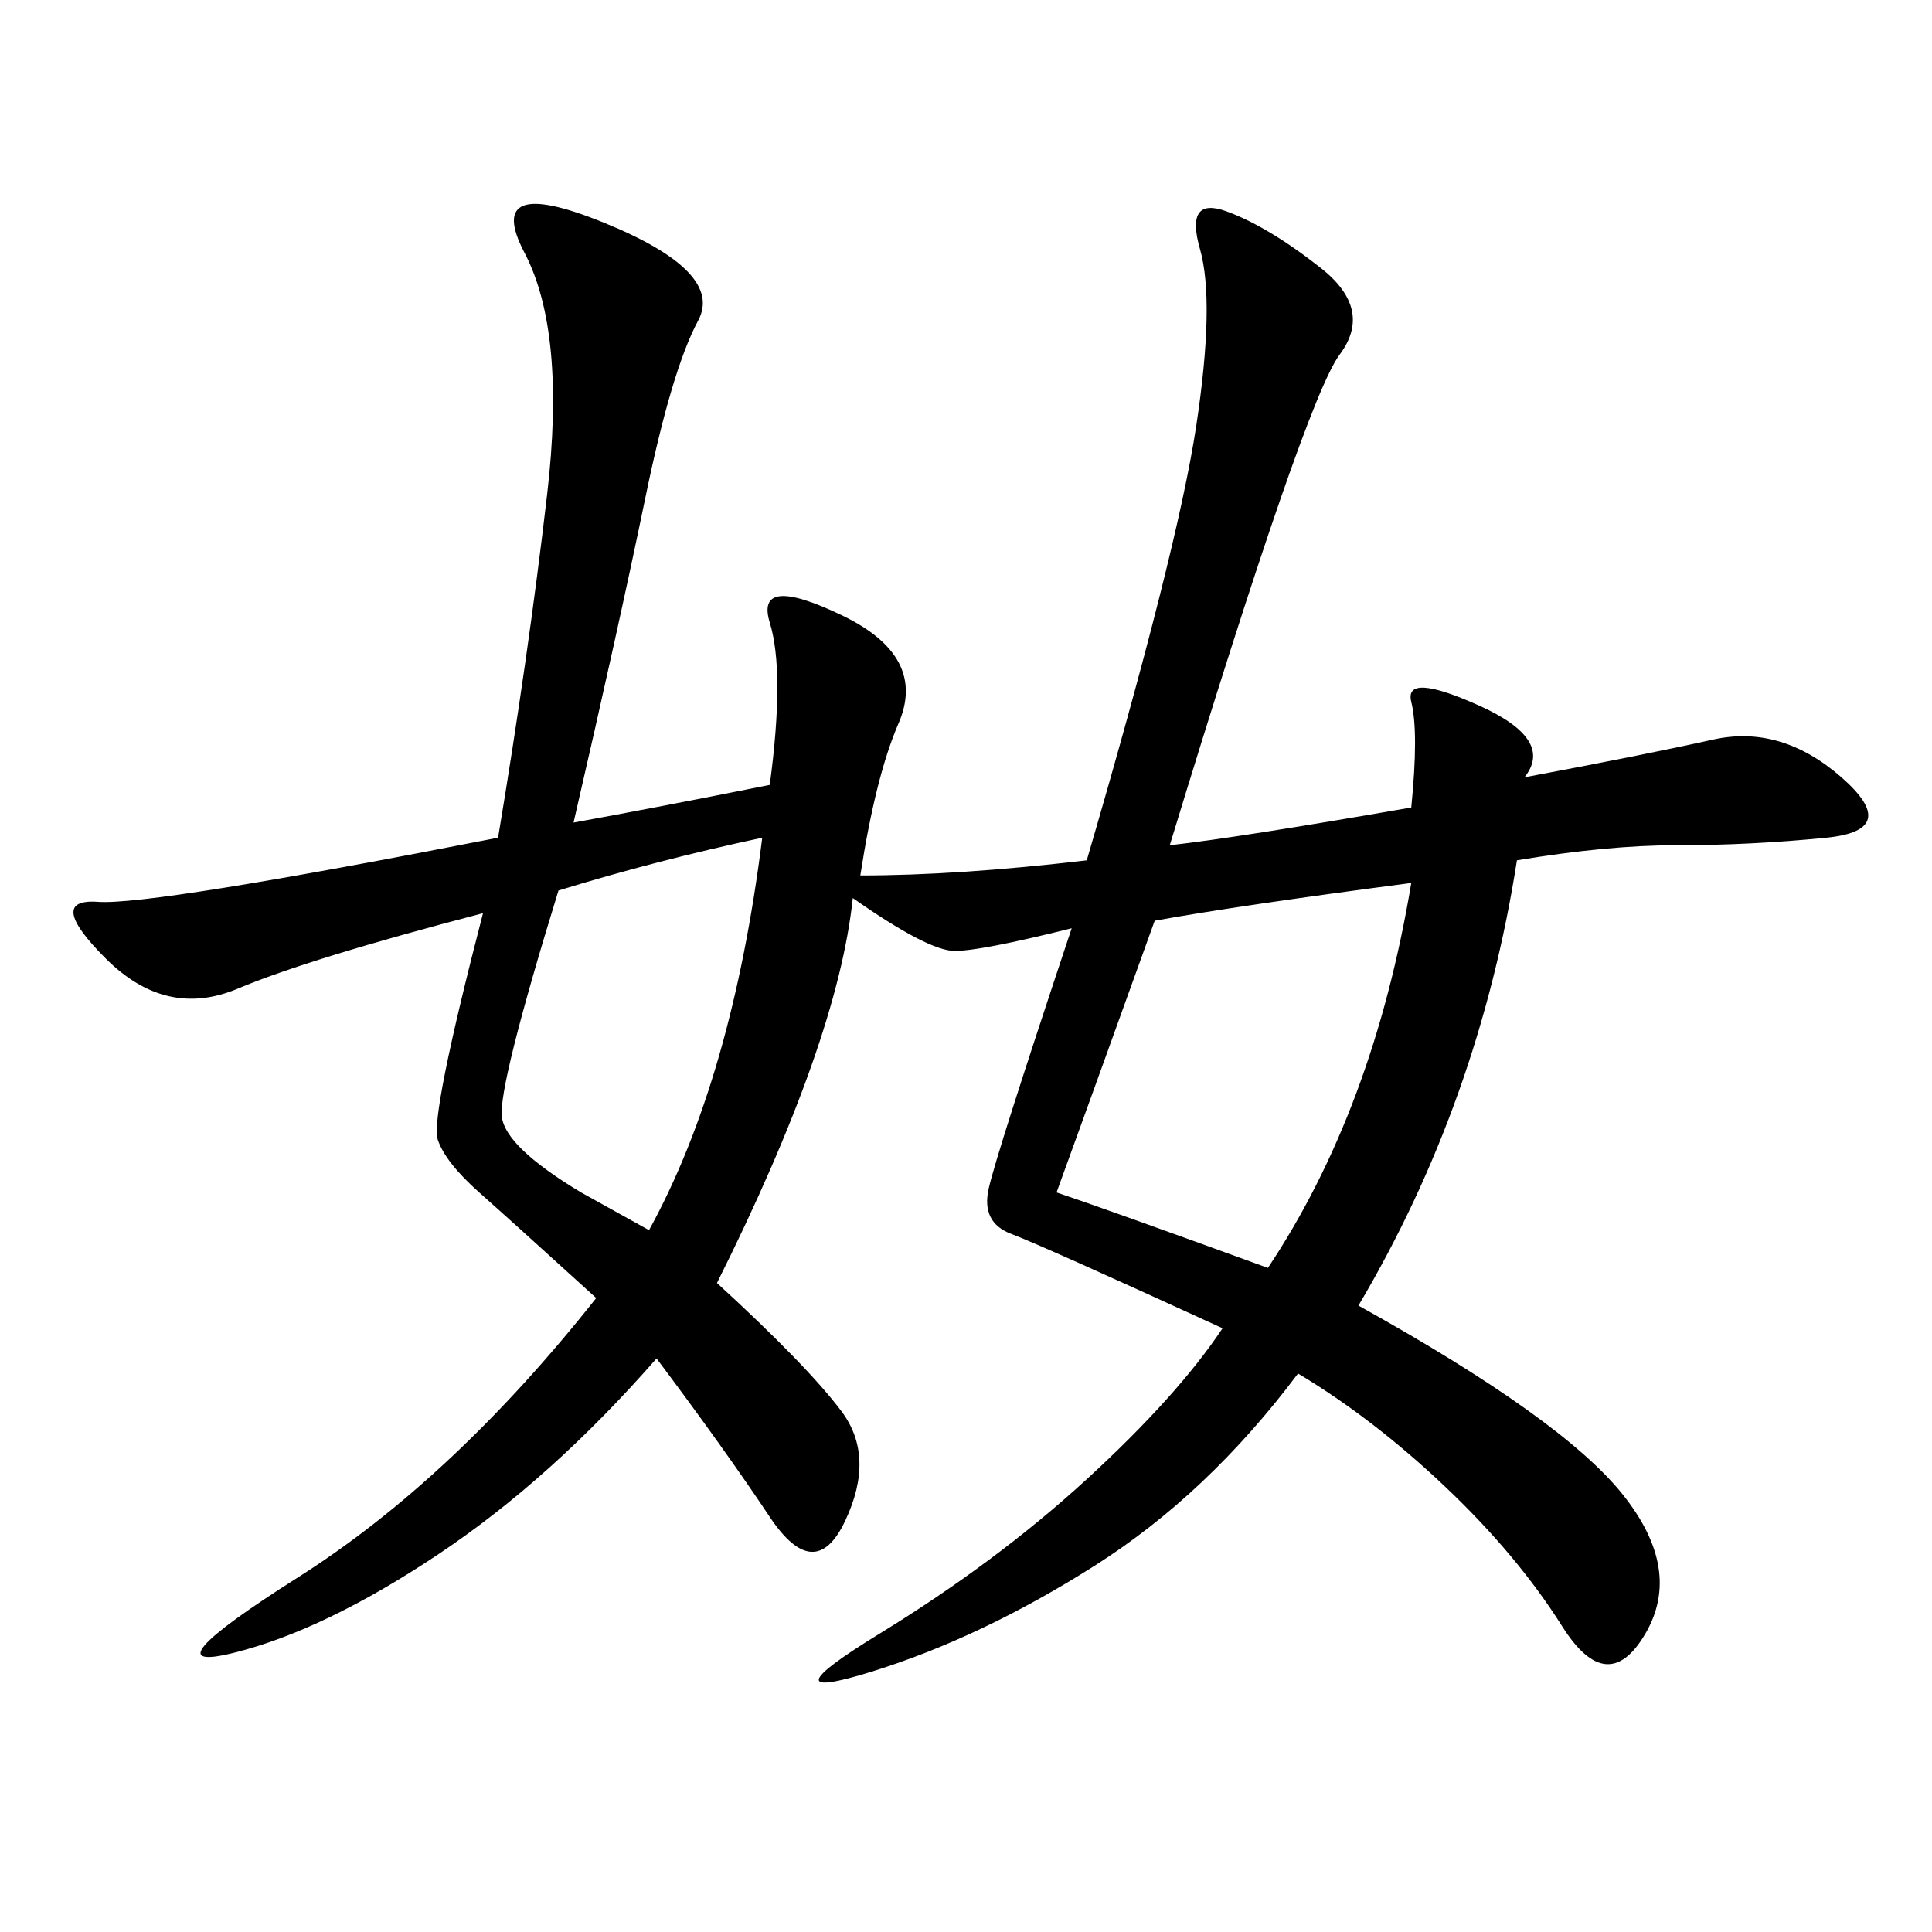 <svg xmlns="http://www.w3.org/2000/svg" xmlns:xlink="http://www.w3.org/1999/xlink" width="300" height="300"><path d="M181.64 131.25Q192.19 130.08 219.14 125.39L219.14 125.39Q220.31 113.67 219.14 108.98Q217.97 104.30 229.69 109.57Q241.41 114.84 236.72 120.70L236.72 120.70Q255.47 117.19 266.02 114.84Q276.56 112.50 285.94 120.70Q295.31 128.91 283.59 130.08Q271.88 131.25 260.16 131.25L260.16 131.25Q249.61 131.25 235.55 133.59L235.55 133.59Q229.69 171.09 210.94 202.73L210.94 202.73Q242.58 220.31 251.95 232.03Q261.33 243.75 255.47 253.71Q249.61 263.67 242.58 252.54Q235.55 241.41 224.41 230.86Q213.28 220.31 201.56 213.28L201.56 213.28Q187.50 232.03 169.92 243.16Q152.34 254.30 135.35 259.57Q118.36 264.84 136.52 253.71Q154.69 242.58 168.75 229.69Q182.81 216.80 189.84 206.25L189.84 206.25Q161.72 193.36 157.03 191.60Q152.34 189.84 153.52 184.57Q154.69 179.30 166.41 144.14L166.41 144.14Q152.34 147.66 148.24 147.66Q144.14 147.66 132.42 139.45L132.42 139.45Q130.08 161.72 111.33 199.22L111.33 199.22Q125.39 212.11 130.66 219.14Q135.94 226.17 131.25 236.13Q126.56 246.09 119.53 235.55Q112.50 225 101.95 210.94L101.95 210.94Q85.55 229.69 67.97 241.41Q50.39 253.13 36.33 256.64Q22.27 260.16 46.29 244.92Q70.31 229.69 92.58 201.56L92.58 201.56Q79.69 189.84 74.41 185.16Q69.14 180.47 67.97 176.95Q66.80 173.44 75 141.80L75 141.80Q48.05 148.83 36.91 153.52Q25.78 158.20 16.41 148.83Q7.03 139.45 15.23 140.04Q23.44 140.63 77.34 130.08L77.34 130.08Q82.03 101.95 84.96 76.76Q87.89 51.56 81.45 39.26Q75 26.95 93.75 34.57Q112.50 42.19 108.40 49.80Q104.30 57.42 100.20 77.34Q96.09 97.27 89.06 127.73L89.06 127.73Q101.95 125.39 119.53 121.88L119.53 121.88Q121.88 104.30 119.53 96.68Q117.19 89.06 130.66 95.51Q144.14 101.95 139.45 112.50L139.45 112.50Q135.94 120.70 133.59 135.94L133.59 135.94Q148.83 135.94 168.75 133.59L168.75 133.59Q182.81 85.55 185.74 66.21Q188.67 46.88 186.33 38.67Q183.98 30.47 190.43 32.81Q196.88 35.16 205.08 41.60Q213.28 48.05 208.01 55.08Q202.73 62.11 181.64 131.25L181.64 131.25ZM164.06 185.16Q171.09 187.50 196.88 196.88L196.88 196.88Q213.28 172.27 219.14 137.11L219.14 137.11Q192.19 140.63 179.30 142.97L179.30 142.97Q168.75 172.27 164.06 185.16L164.06 185.16ZM86.72 138.28Q77.34 168.75 77.93 173.44Q78.52 178.13 90.23 185.16L90.23 185.16L100.78 191.02Q113.67 167.58 118.36 130.08L118.36 130.08Q101.95 133.59 86.72 138.28L86.72 138.28Z"/></svg>

